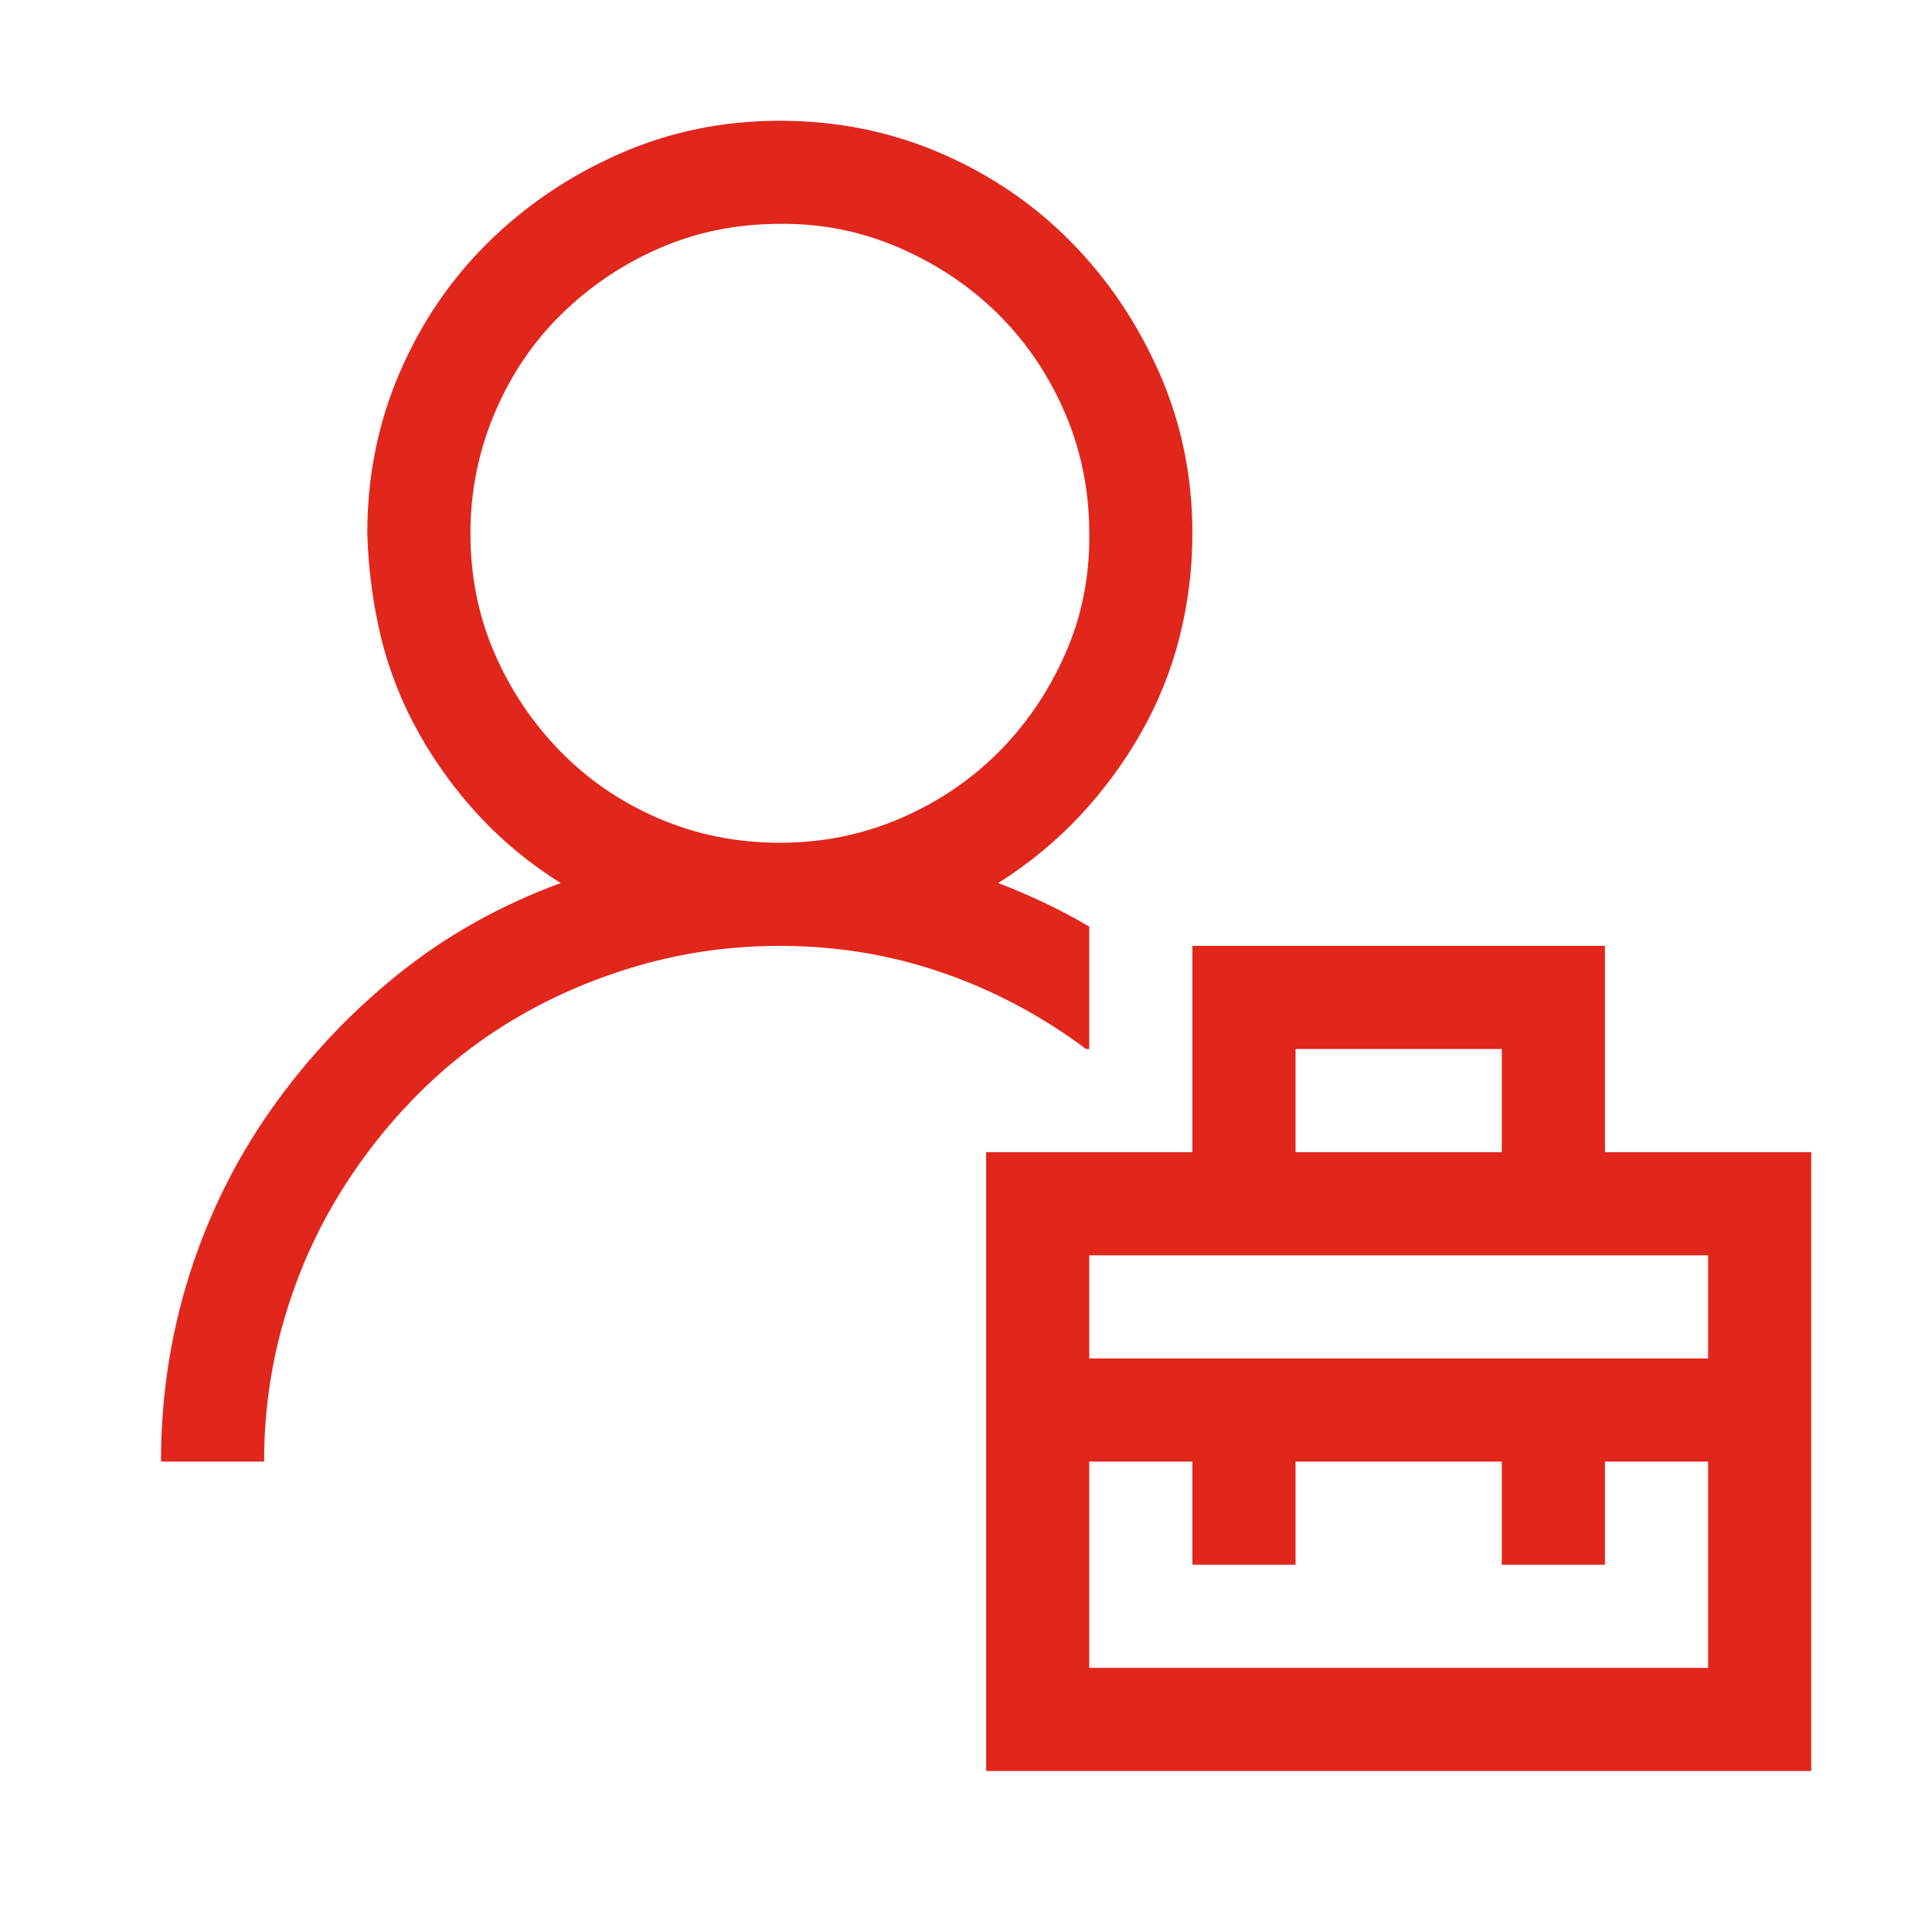 <?xml version="1.0" encoding="UTF-8"?> <svg xmlns="http://www.w3.org/2000/svg" width="48" height="48" viewBox="0 0 48 48" fill="none"><g clip-path="url(#clip0_2714_1077)"><path d="M26.982 26.062C25.875 25.235 24.68 24.601 23.399 24.161C22.118 23.72 20.776 23.5 19.375 23.5C18.201 23.5 17.066 23.654 15.972 23.96C14.877 24.267 13.856 24.695 12.909 25.242C11.961 25.789 11.1 26.456 10.326 27.244C9.552 28.031 8.885 28.899 8.324 29.846C7.764 30.794 7.33 31.815 7.023 32.909C6.716 34.004 6.562 35.138 6.562 36.312H4C4 34.711 4.234 33.169 4.701 31.688C5.168 30.206 5.842 28.838 6.723 27.584C7.604 26.329 8.645 25.215 9.846 24.241C11.047 23.266 12.408 22.499 13.93 21.939C13.182 21.471 12.515 20.924 11.928 20.297C11.341 19.67 10.833 18.976 10.406 18.215C9.979 17.454 9.666 16.66 9.465 15.832C9.265 15.005 9.152 14.144 9.125 13.25C9.125 11.835 9.392 10.507 9.926 9.266C10.46 8.025 11.194 6.944 12.128 6.023C13.062 5.102 14.15 4.368 15.391 3.821C16.632 3.274 17.96 3 19.375 3C20.79 3 22.118 3.267 23.359 3.801C24.6 4.335 25.681 5.069 26.602 6.003C27.523 6.937 28.257 8.025 28.804 9.266C29.351 10.507 29.625 11.835 29.625 13.25C29.625 14.131 29.518 14.992 29.305 15.832C29.091 16.673 28.771 17.467 28.344 18.215C27.917 18.962 27.41 19.65 26.822 20.277C26.235 20.904 25.561 21.458 24.8 21.939C25.601 22.245 26.355 22.606 27.062 23.02V26.062H26.982ZM11.688 13.25C11.688 14.318 11.888 15.312 12.288 16.233C12.688 17.154 13.236 17.968 13.93 18.675C14.624 19.383 15.438 19.936 16.372 20.337C17.306 20.737 18.307 20.938 19.375 20.938C20.429 20.938 21.424 20.737 22.358 20.337C23.292 19.936 24.106 19.389 24.8 18.695C25.494 18.001 26.048 17.187 26.462 16.253C26.876 15.319 27.076 14.318 27.062 13.25C27.062 12.196 26.862 11.201 26.462 10.267C26.061 9.333 25.514 8.519 24.82 7.825C24.126 7.131 23.305 6.577 22.358 6.163C21.41 5.749 20.416 5.549 19.375 5.562C18.307 5.562 17.313 5.763 16.392 6.163C15.471 6.563 14.657 7.111 13.95 7.805C13.242 8.499 12.688 9.319 12.288 10.267C11.888 11.215 11.688 12.209 11.688 13.25ZM45 28.625V44H24.5V28.625H29.625V23.5H39.875V28.625H45ZM32.188 28.625H37.312V26.062H32.188V28.625ZM42.438 36.312H39.875V38.875H37.312V36.312H32.188V38.875H29.625V36.312H27.062V41.438H42.438V36.312ZM42.438 31.188H27.062V33.75H42.438V31.188Z" fill="#E1261C"></path></g><defs><clipPath id="clip0_2714_1077"><rect width="41" height="41" fill="white" transform="translate(4 3)"></rect></clipPath></defs></svg> 
